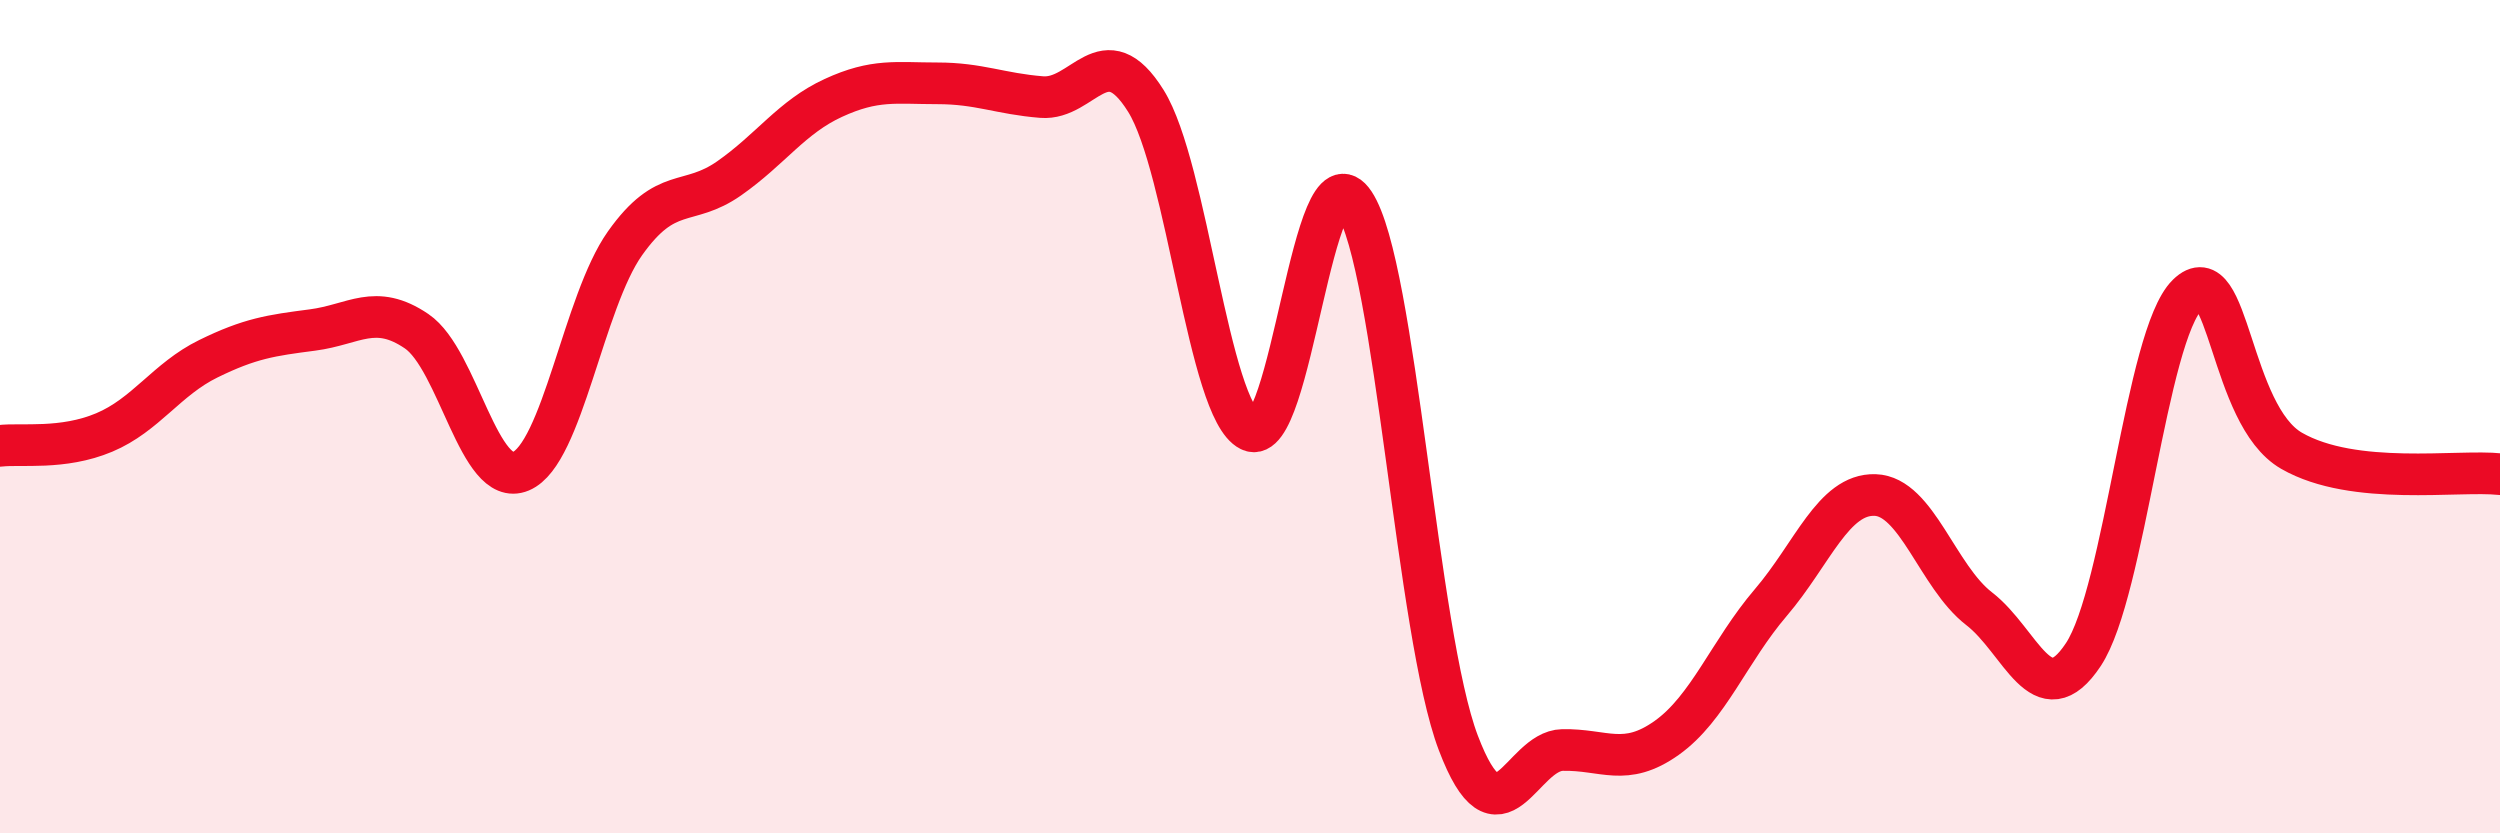 
    <svg width="60" height="20" viewBox="0 0 60 20" xmlns="http://www.w3.org/2000/svg">
      <path
        d="M 0,10.7 C 0.5,10.64 1.5,10.8 2.5,10.38 C 3.5,9.96 4,9.1 5,8.61 C 6,8.12 6.5,8.05 7.5,7.92 C 8.5,7.79 9,7.27 10,7.95 C 11,8.63 11.5,11.73 12.5,11.31 C 13.5,10.89 14,7.25 15,5.84 C 16,4.43 16.5,4.98 17.5,4.28 C 18.5,3.58 19,2.81 20,2.35 C 21,1.89 21.5,2 22.5,2 C 23.5,2 24,2.25 25,2.33 C 26,2.41 26.5,0.82 27.5,2.42 C 28.5,4.02 29,9.84 30,10.33 C 31,10.82 31.5,3.37 32.5,4.87 C 33.5,6.37 34,15.2 35,17.83 C 36,20.46 36.5,18.02 37.5,18 C 38.5,17.98 39,18.42 40,17.71 C 41,17 41.5,15.63 42.5,14.46 C 43.5,13.29 44,11.85 45,11.88 C 46,11.91 46.5,13.84 47.5,14.61 C 48.5,15.38 49,17.22 50,15.71 C 51,14.2 51.5,8.05 52.5,7.07 C 53.5,6.09 53.5,9.96 55,10.82 C 56.5,11.68 59,11.27 60,11.38L60 20L0 20Z"
        fill="#EB0A25"
        opacity="0.1"
        stroke-linecap="round"
        stroke-linejoin="round"
      />
      <path
        d="M 0,10.7 C 0.5,10.64 1.5,10.8 2.5,10.38 C 3.5,9.96 4,9.1 5,8.61 C 6,8.12 6.5,8.05 7.5,7.92 C 8.5,7.79 9,7.27 10,7.95 C 11,8.63 11.5,11.73 12.5,11.31 C 13.5,10.89 14,7.25 15,5.84 C 16,4.43 16.5,4.98 17.5,4.28 C 18.5,3.58 19,2.81 20,2.35 C 21,1.89 21.5,2 22.5,2 C 23.5,2 24,2.25 25,2.33 C 26,2.41 26.5,0.82 27.5,2.42 C 28.5,4.02 29,9.84 30,10.33 C 31,10.82 31.5,3.37 32.5,4.87 C 33.5,6.37 34,15.2 35,17.83 C 36,20.46 36.5,18.02 37.5,18 C 38.5,17.98 39,18.42 40,17.71 C 41,17 41.5,15.63 42.5,14.46 C 43.5,13.29 44,11.85 45,11.88 C 46,11.91 46.5,13.84 47.5,14.61 C 48.5,15.38 49,17.22 50,15.71 C 51,14.2 51.5,8.05 52.5,7.07 C 53.5,6.09 53.5,9.96 55,10.82 C 56.5,11.68 59,11.27 60,11.38"
        stroke="#EB0A25"
        stroke-width="1"
        fill="none"
        stroke-linecap="round"
        stroke-linejoin="round"
      />
    </svg>
  